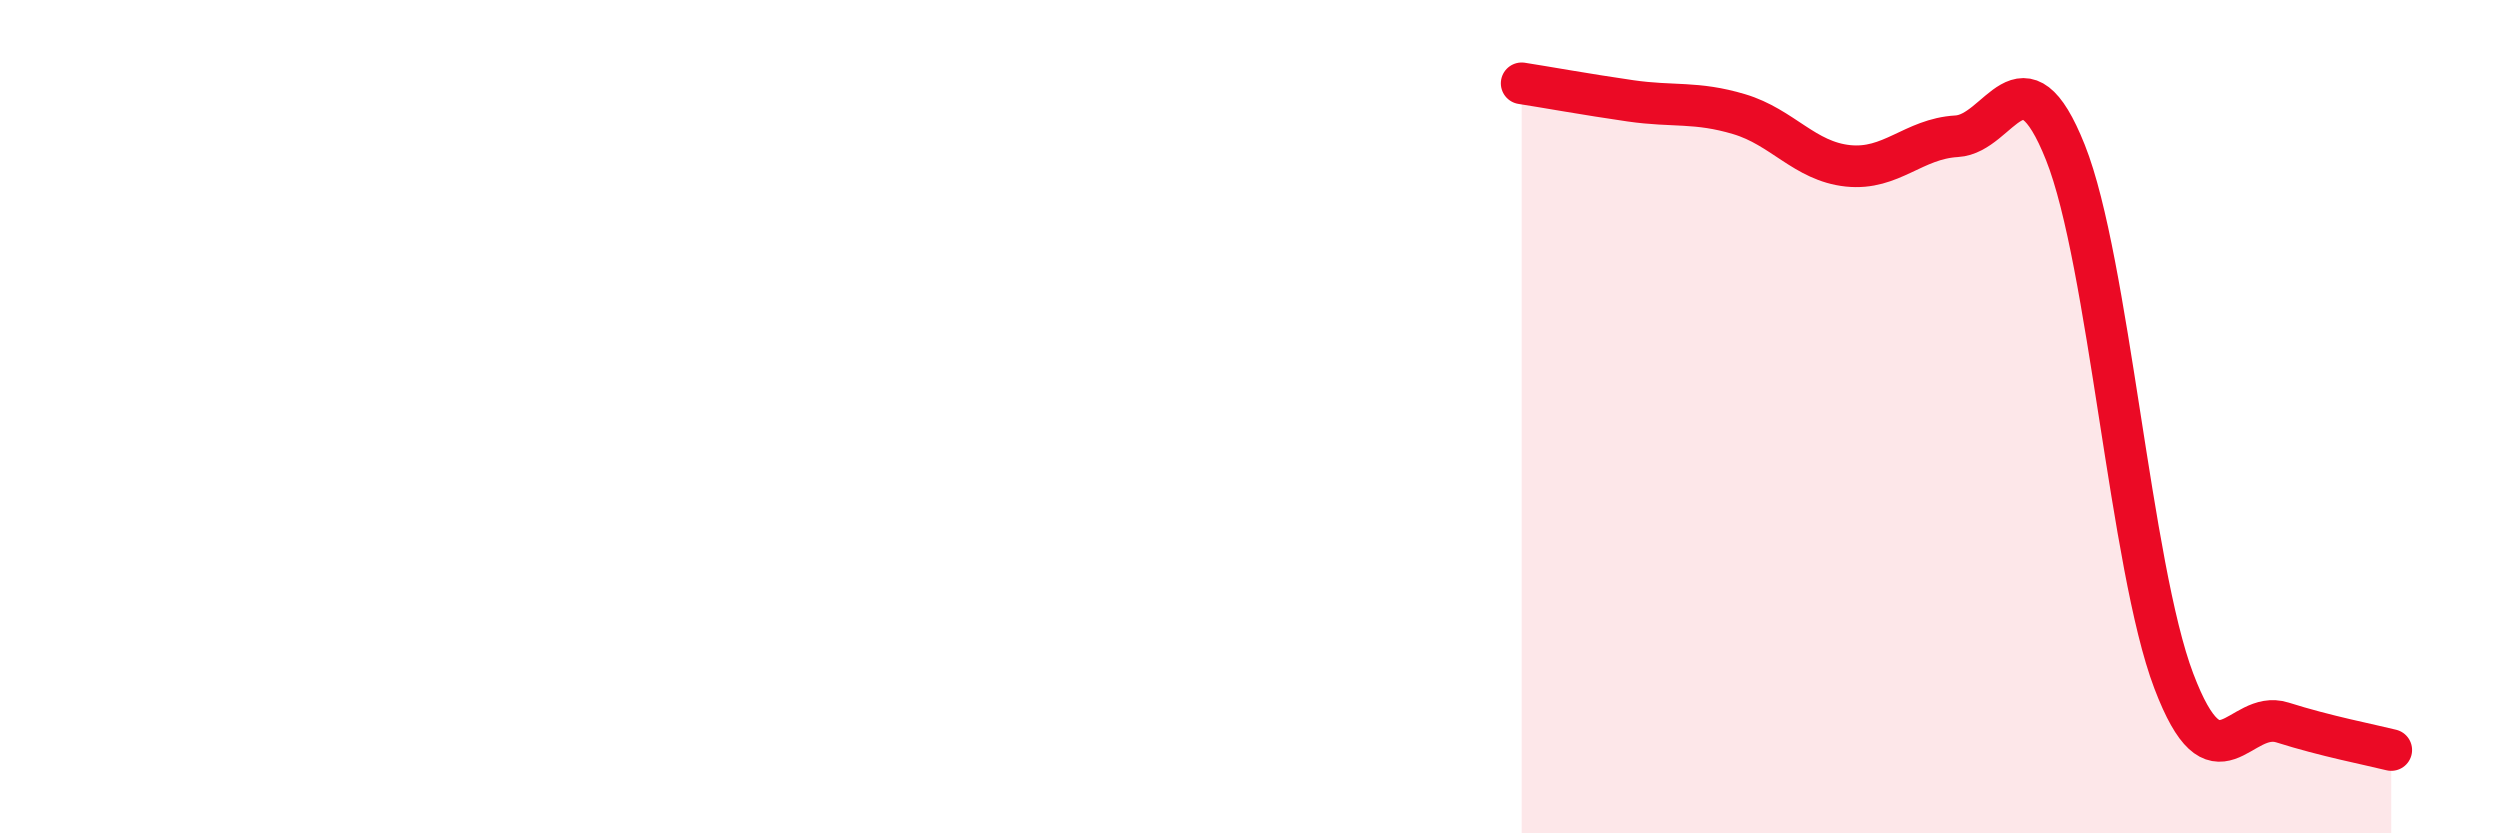 
    <svg width="60" height="20" viewBox="0 0 60 20" xmlns="http://www.w3.org/2000/svg">
      <path
        d="M 36.52,2 C 37.04,2.08 38.09,2.27 39.13,2.42 C 40.17,2.57 40.7,2.43 41.74,2.74 C 42.78,3.05 43.31,3.87 44.35,3.98 C 45.39,4.09 45.92,3.33 46.96,3.27 C 48,3.21 48.53,1.05 49.57,3.66 C 50.61,6.27 51.13,13.6 52.17,16.34 C 53.21,19.08 53.74,17.01 54.78,17.34 C 55.82,17.67 56.87,17.87 57.39,18L57.39 20L36.52 20Z"
        fill="#EB0A25"
        opacity="0.1"
        stroke-linecap="round"
        stroke-linejoin="round"
      />
      <path
        d="M 36.52,2 C 37.04,2.08 38.09,2.27 39.13,2.42 C 40.17,2.57 40.7,2.43 41.74,2.74 C 42.78,3.05 43.31,3.87 44.35,3.98 C 45.39,4.09 45.92,3.33 46.96,3.27 C 48,3.21 48.53,1.05 49.57,3.66 C 50.61,6.27 51.13,13.6 52.17,16.34 C 53.21,19.08 53.74,17.01 54.78,17.34 C 55.82,17.67 56.87,17.87 57.39,18"
        stroke="#EB0A25"
        stroke-width="1"
        fill="none"
        stroke-linecap="round"
        stroke-linejoin="round"
      />
    </svg>
  